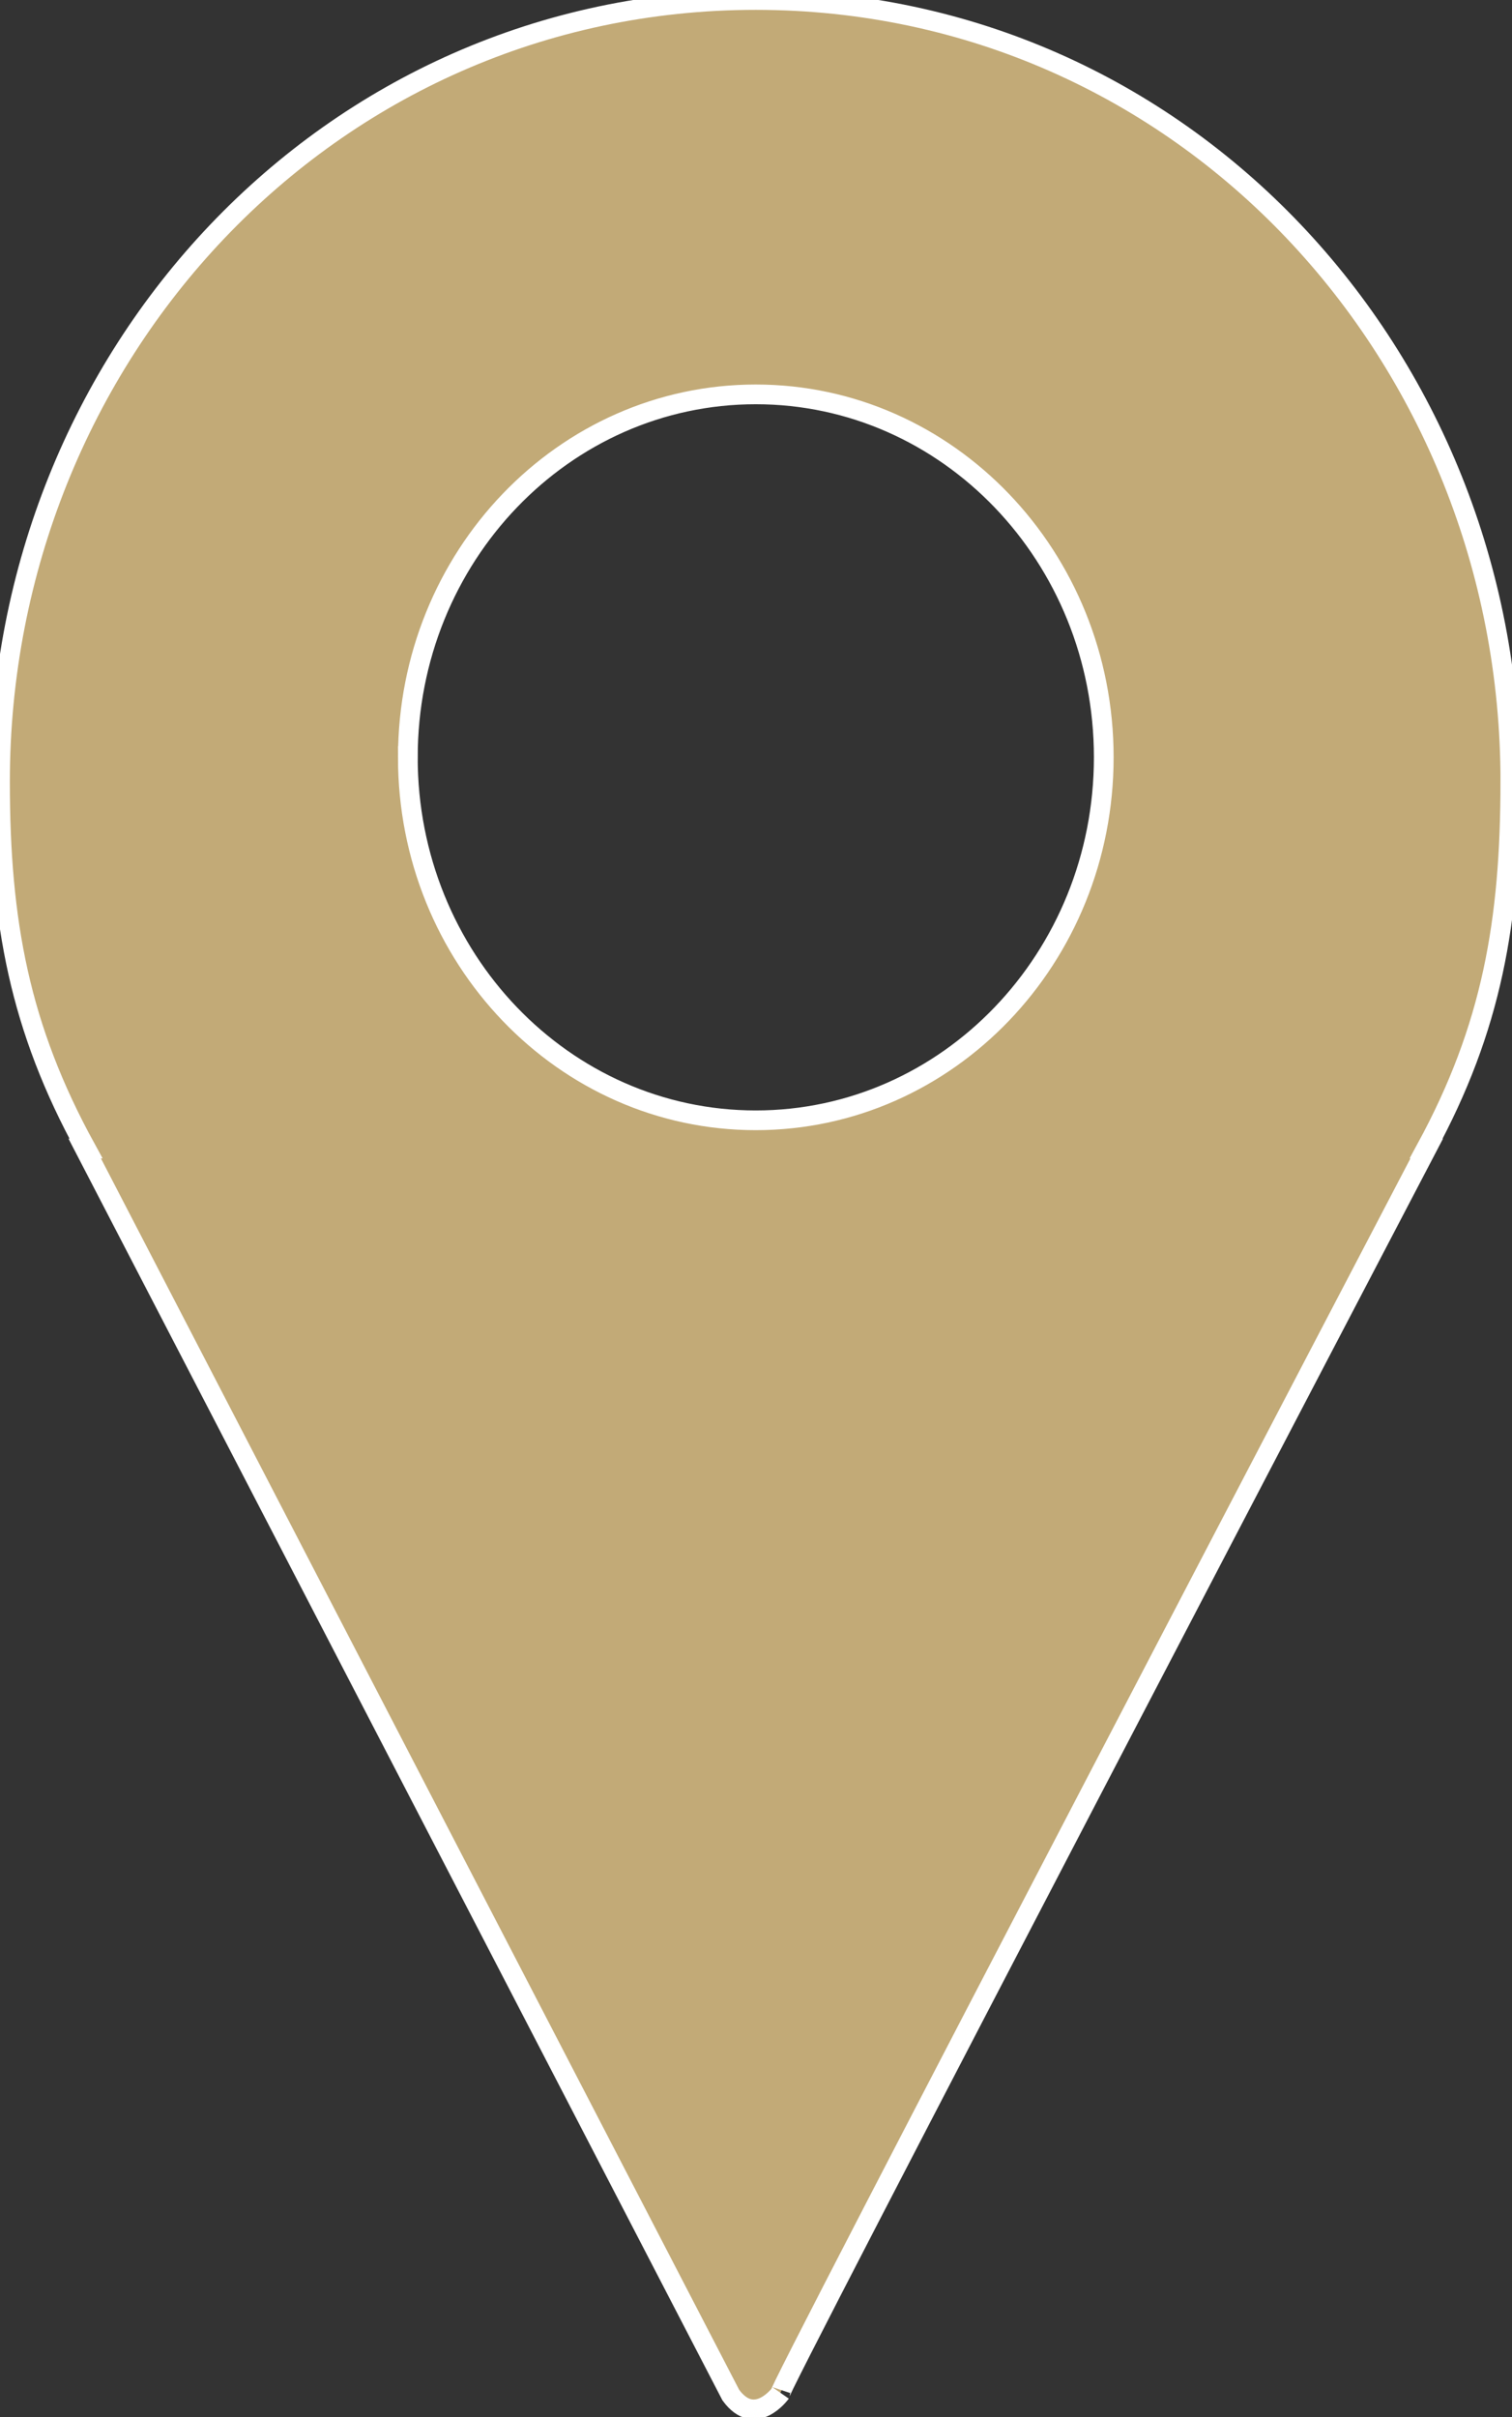 <svg xmlns="http://www.w3.org/2000/svg" width="87" height="139" fill="none"><rect width="100%" height="100%" fill="#333333" stroke="none"/><g clip-path="url(#a)"><path fill="#C2AA77" fill-rule="evenodd" stroke="#fff" stroke-width="1.134" d="M86.905 44.926C86.905 20.486 68.112 0 43.487 0S0 20.5 0 44.947c0 8.065 1.126 14.148 4.947 21.1h-.073L42.05 137.73c1.398 1.916 2.865-.111 2.865-.111-1.255 1.881 37.178-71.571 37.178-71.571h-.032c3.782-6.953 4.843-13.05 4.843-21.122ZM23.468 43.55c0-11.53 8.965-20.871 20.02-20.871 11.05 0 20.022 9.34 20.022 20.87 0 11.531-8.972 20.875-20.023 20.875-11.054 0-20.02-9.34-20.02-20.874Z" clip-rule="evenodd"/></g><defs><clipPath id="a"><path fill="#fff" d="M0 0h87v139H0z"/></clipPath></defs></svg>
